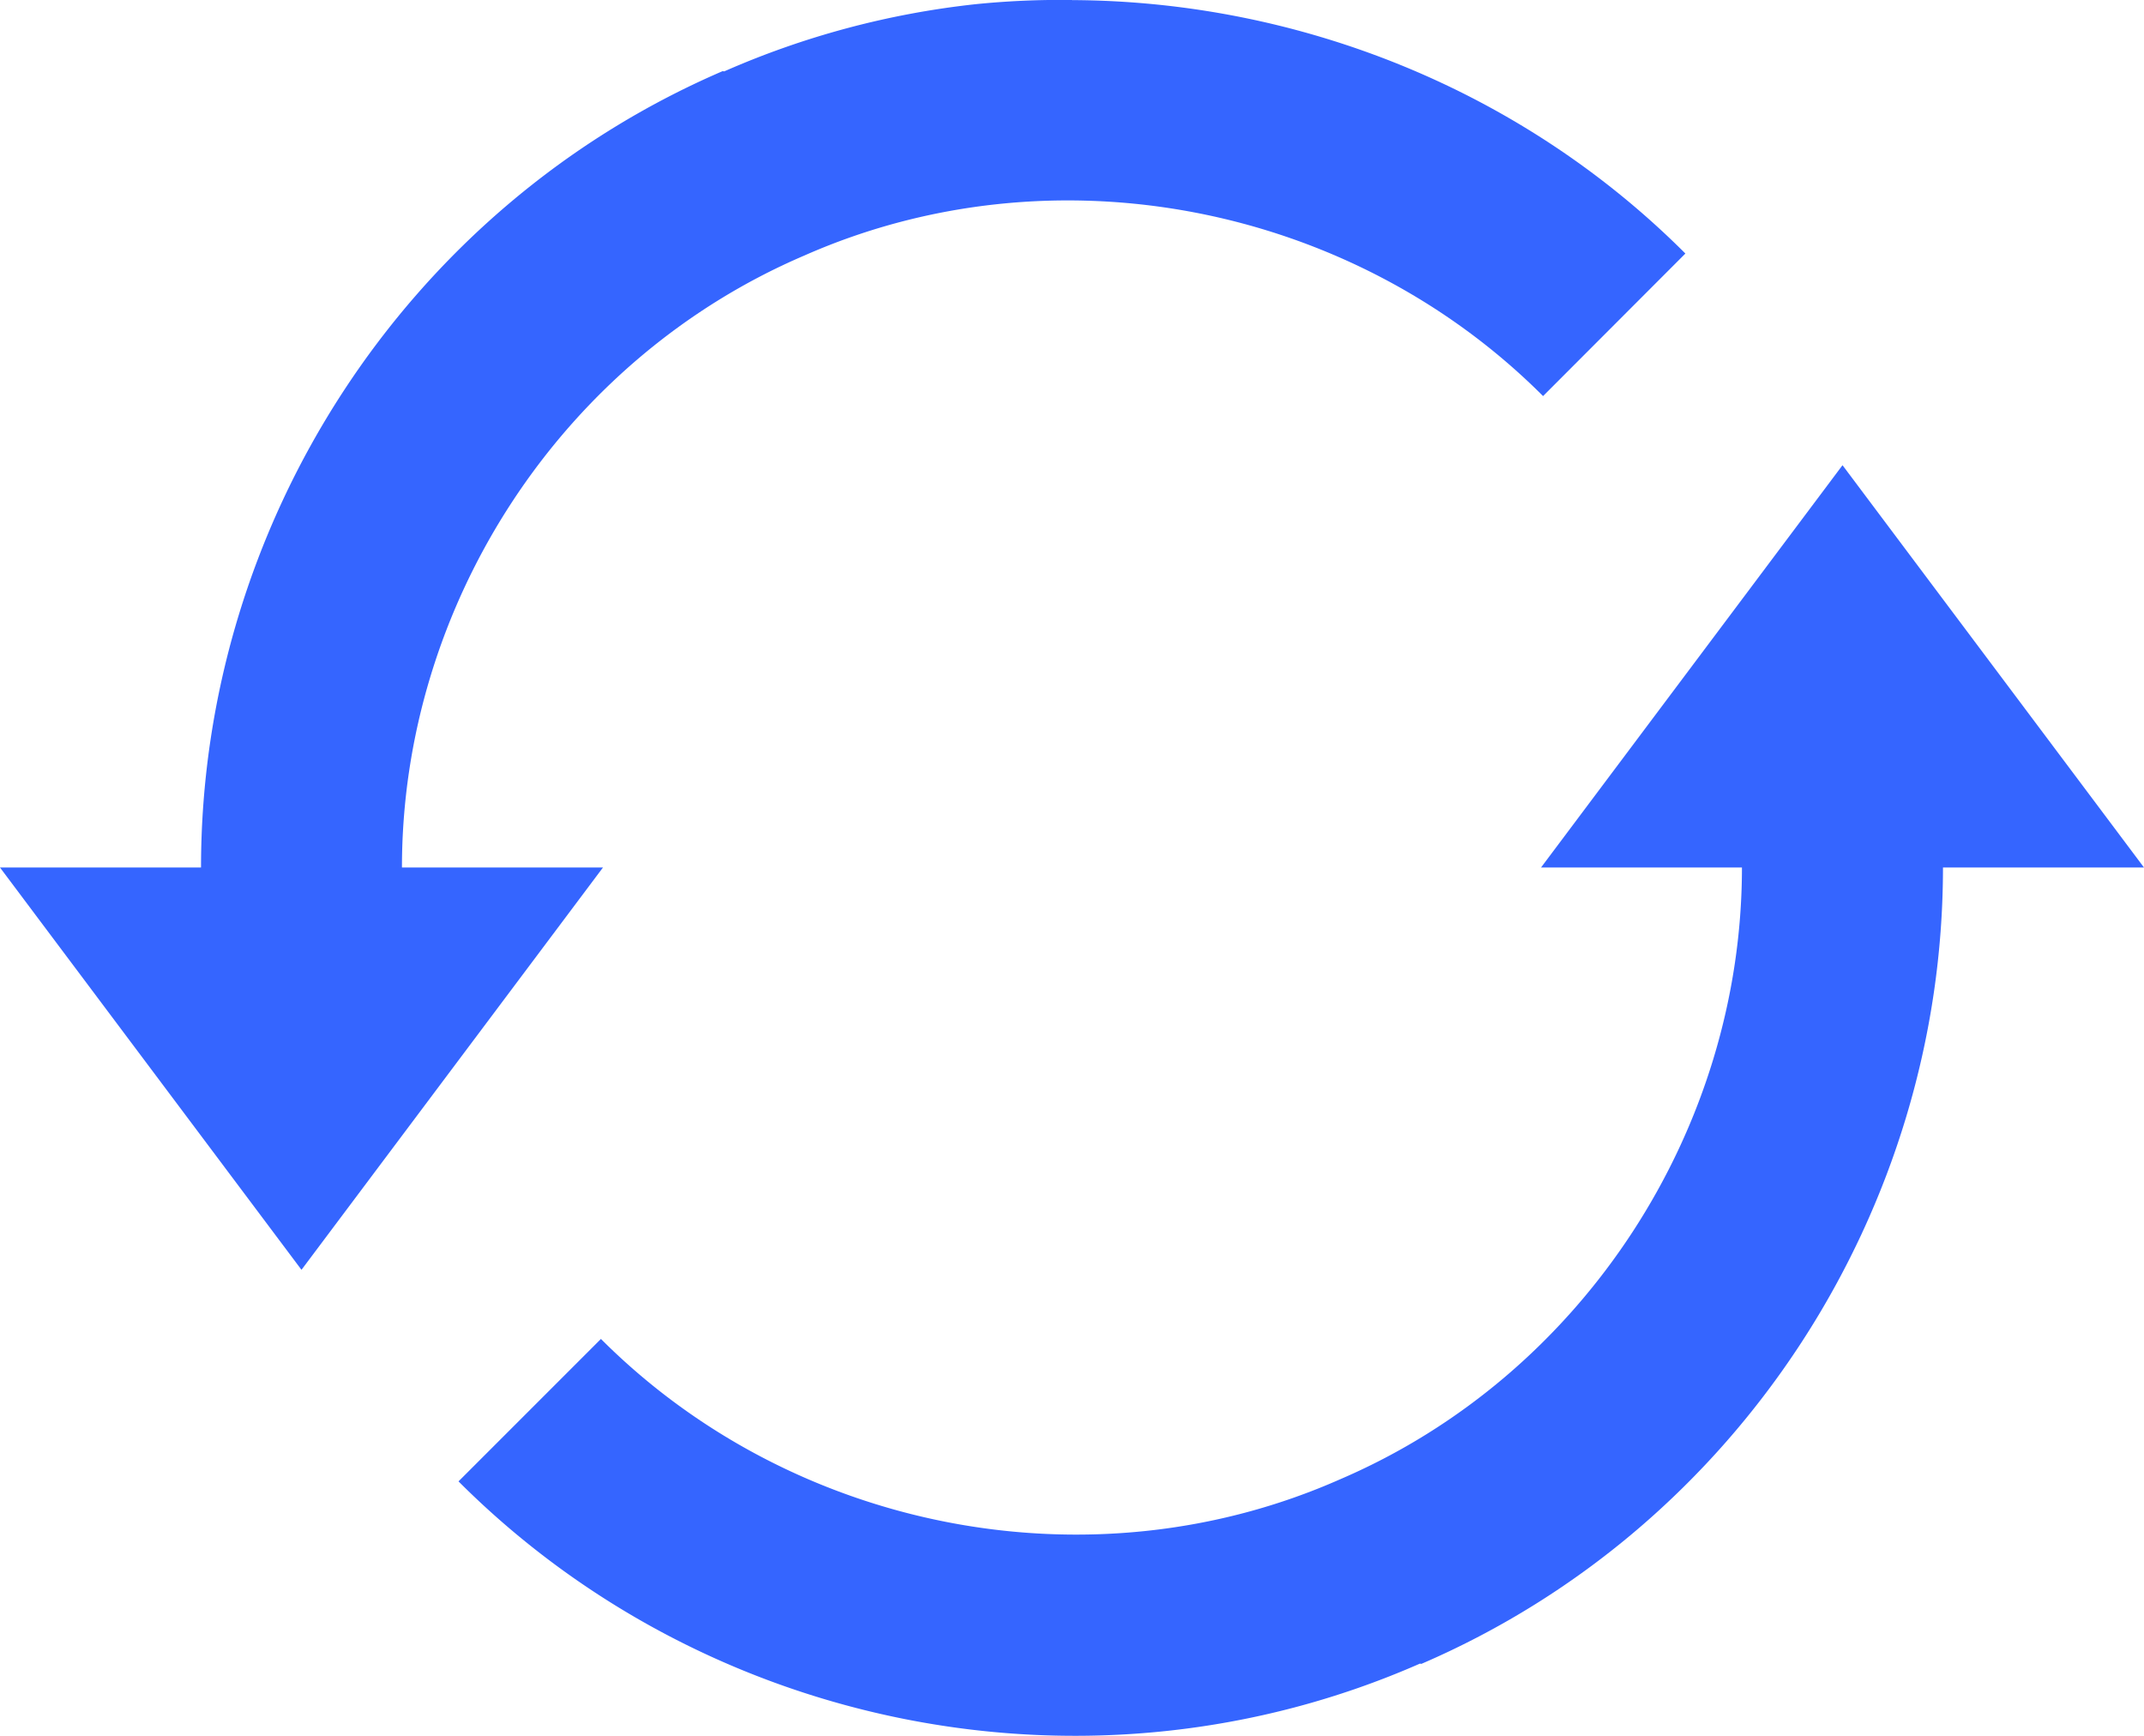 <svg width="21" height="17" viewBox="0 0 21 17" fill="none" xmlns="http://www.w3.org/2000/svg">
    <path d="M10.5 0a8.262 8.262 0 0 0-.944.041 8.345 8.345 0 0 0-2.46.657c-.006.003-.015-.003-.021 0-3.116 1.344-5.106 4.455-5.106 7.798H0l2.953 3.94 2.953-3.94H3.937c0-2.561 1.551-4.969 3.938-5.992 2.442-1.08 5.362-.504 7.239 1.375l1.394-1.396C14.898.872 12.712.01 10.5.001zm7.547 4.556-2.953 3.94h1.968c0 2.56-1.55 4.968-3.937 5.992-2.442 1.08-5.362.504-7.239-1.375l-1.395 1.395c2.45 2.451 6.216 3.19 9.414 1.786.005-.003.015.003.02 0 3.116-1.344 5.106-4.455 5.106-7.798H21l-2.953-3.94z" fill="#3565FF"/>
</svg>
